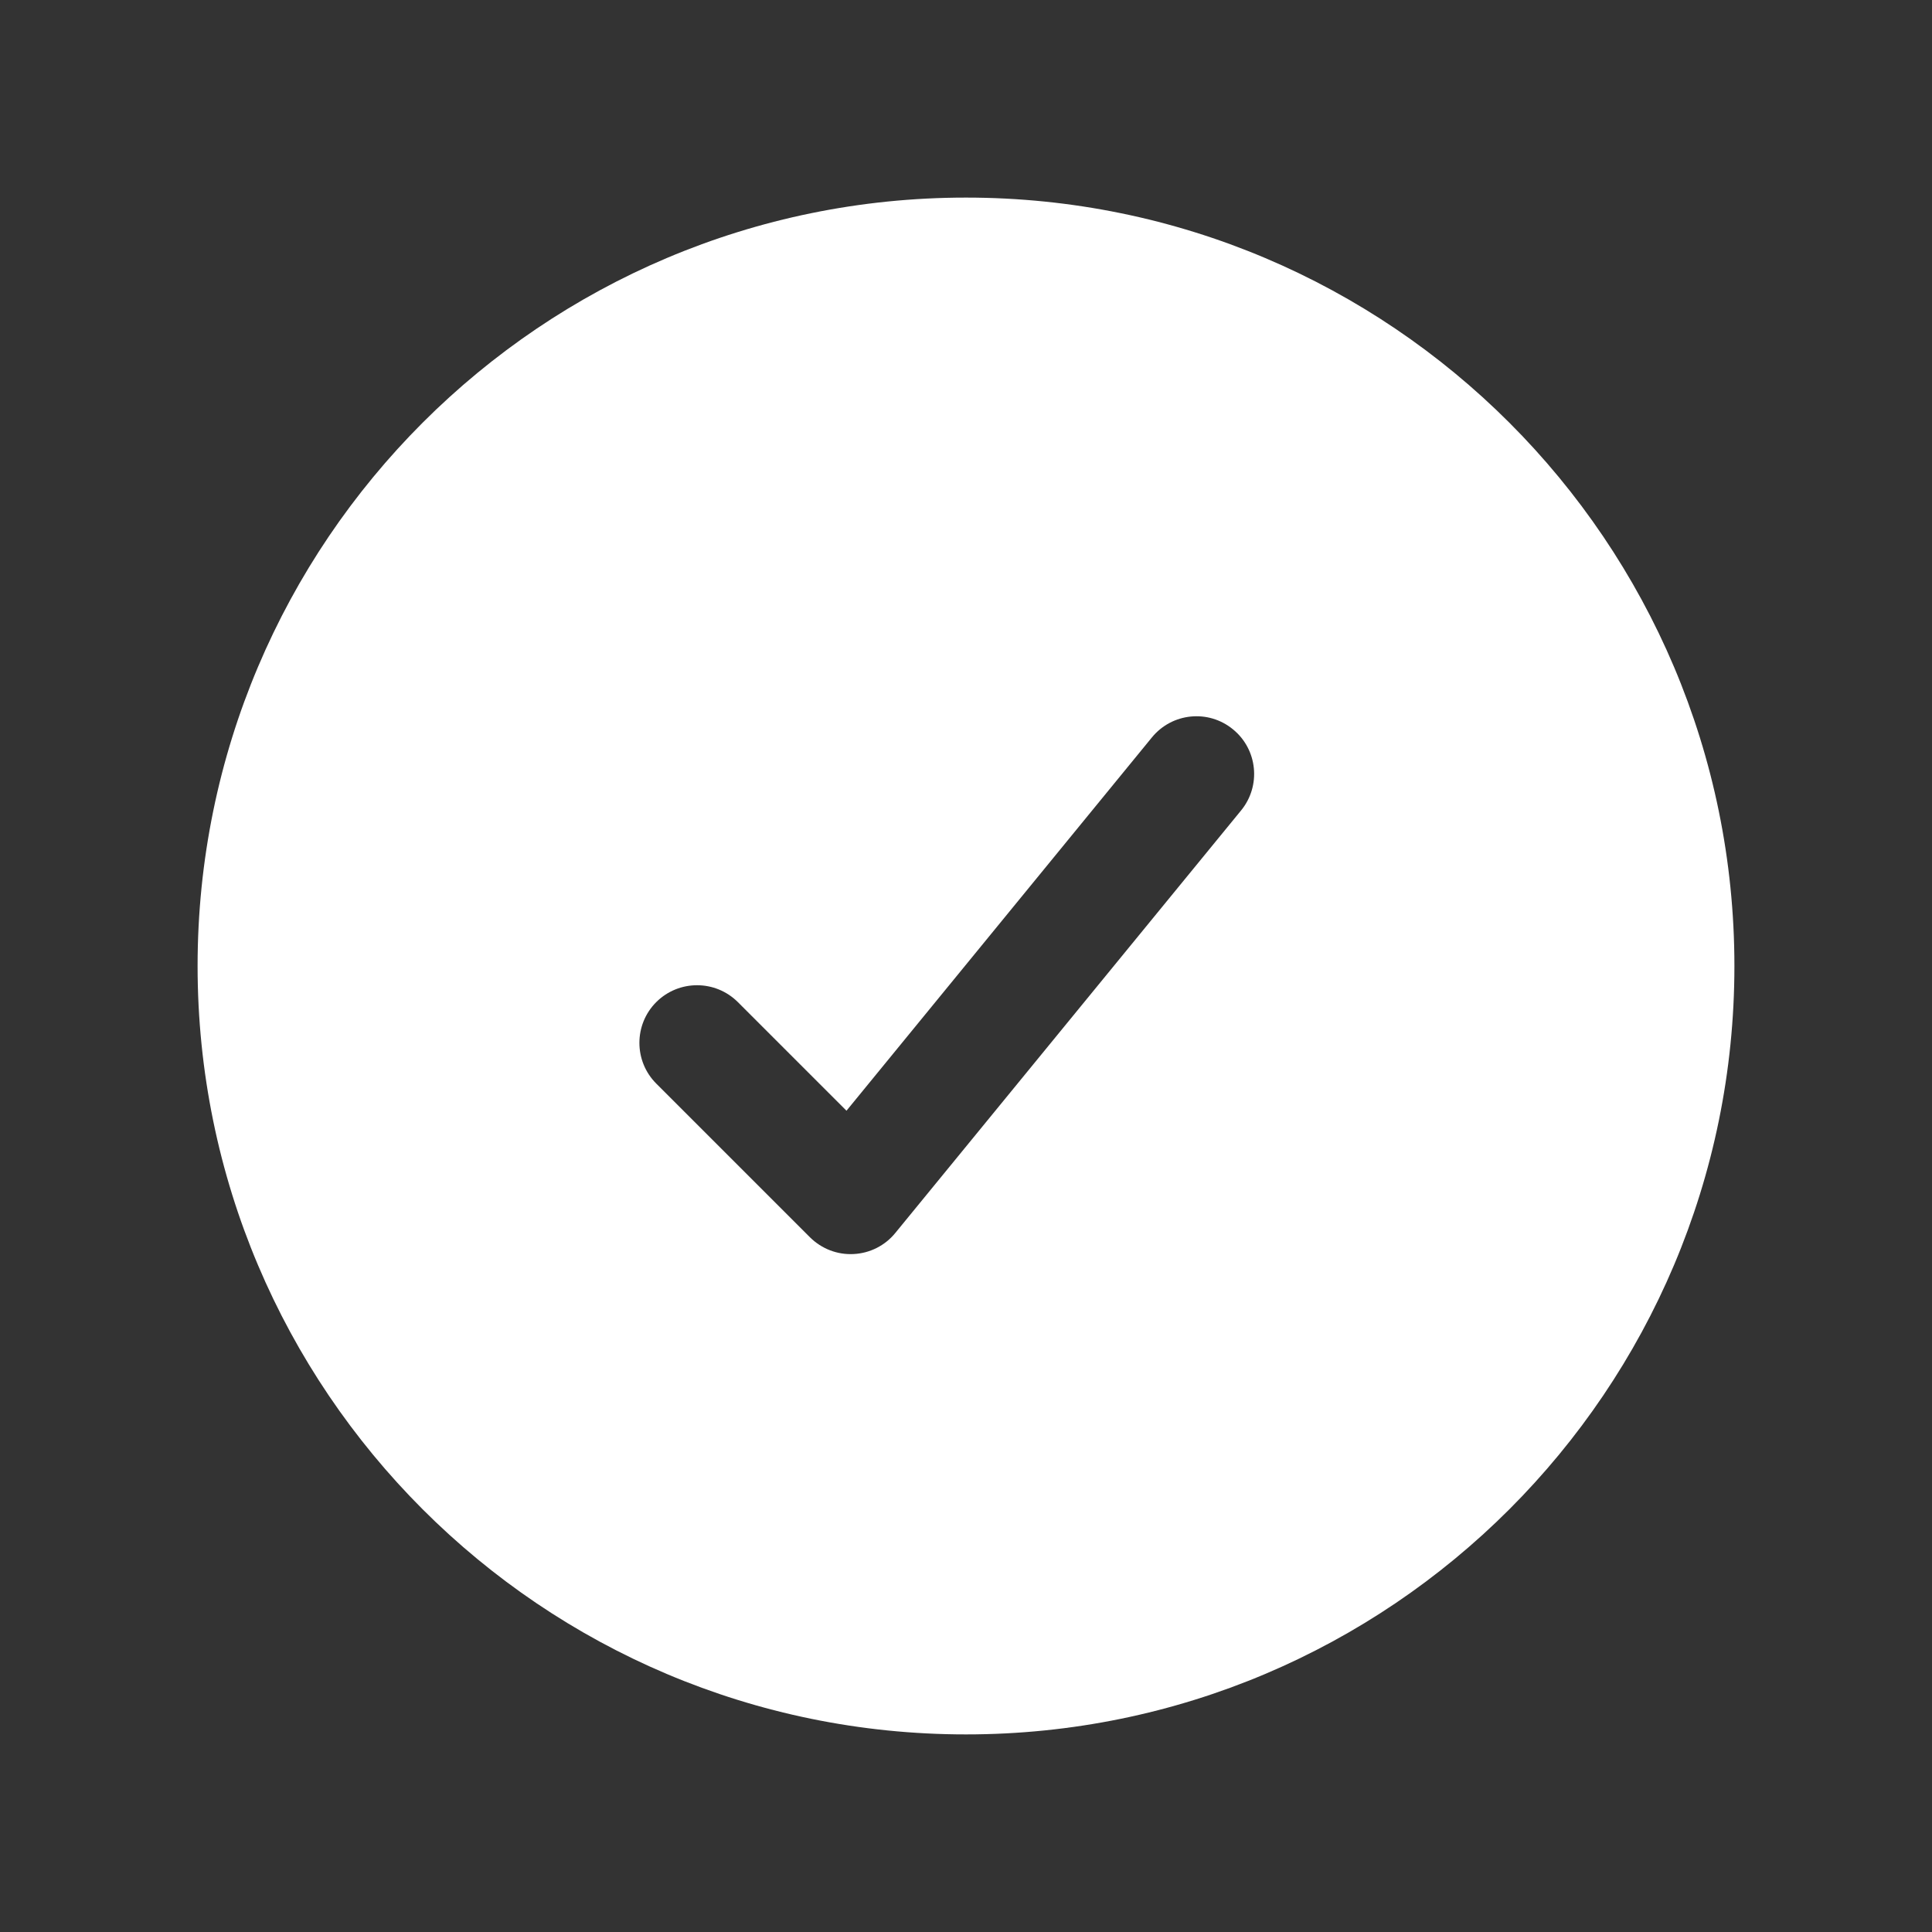<svg width="22" height="22" viewBox="0 0 22 22" fill="none" xmlns="http://www.w3.org/2000/svg">
  <rect x="0" y="0" width="22" height="22" fill="#333333" stroke="none"/>
  <path fill-rule="evenodd" clip-rule="evenodd"
    d="M11 2.25C6.168 2.25 2.25 6.168 2.25 11C2.25 15.832 6.168 19.75 11 19.75C15.832 19.75 19.75 15.832 19.75 11C19.75 6.168 15.832 2.25 11 2.25ZM14.133 9.228C14.362 8.948 14.321 8.534 14.04 8.305C13.76 8.075 13.347 8.116 13.117 8.397L9.639 12.648L8.402 11.411C8.145 11.155 7.73 11.155 7.473 11.411C7.217 11.667 7.217 12.083 7.473 12.339L9.223 14.089C9.355 14.22 9.535 14.29 9.72 14.28C9.905 14.271 10.078 14.184 10.195 14.04L14.133 9.228Z"
    fill="white" />
</svg>